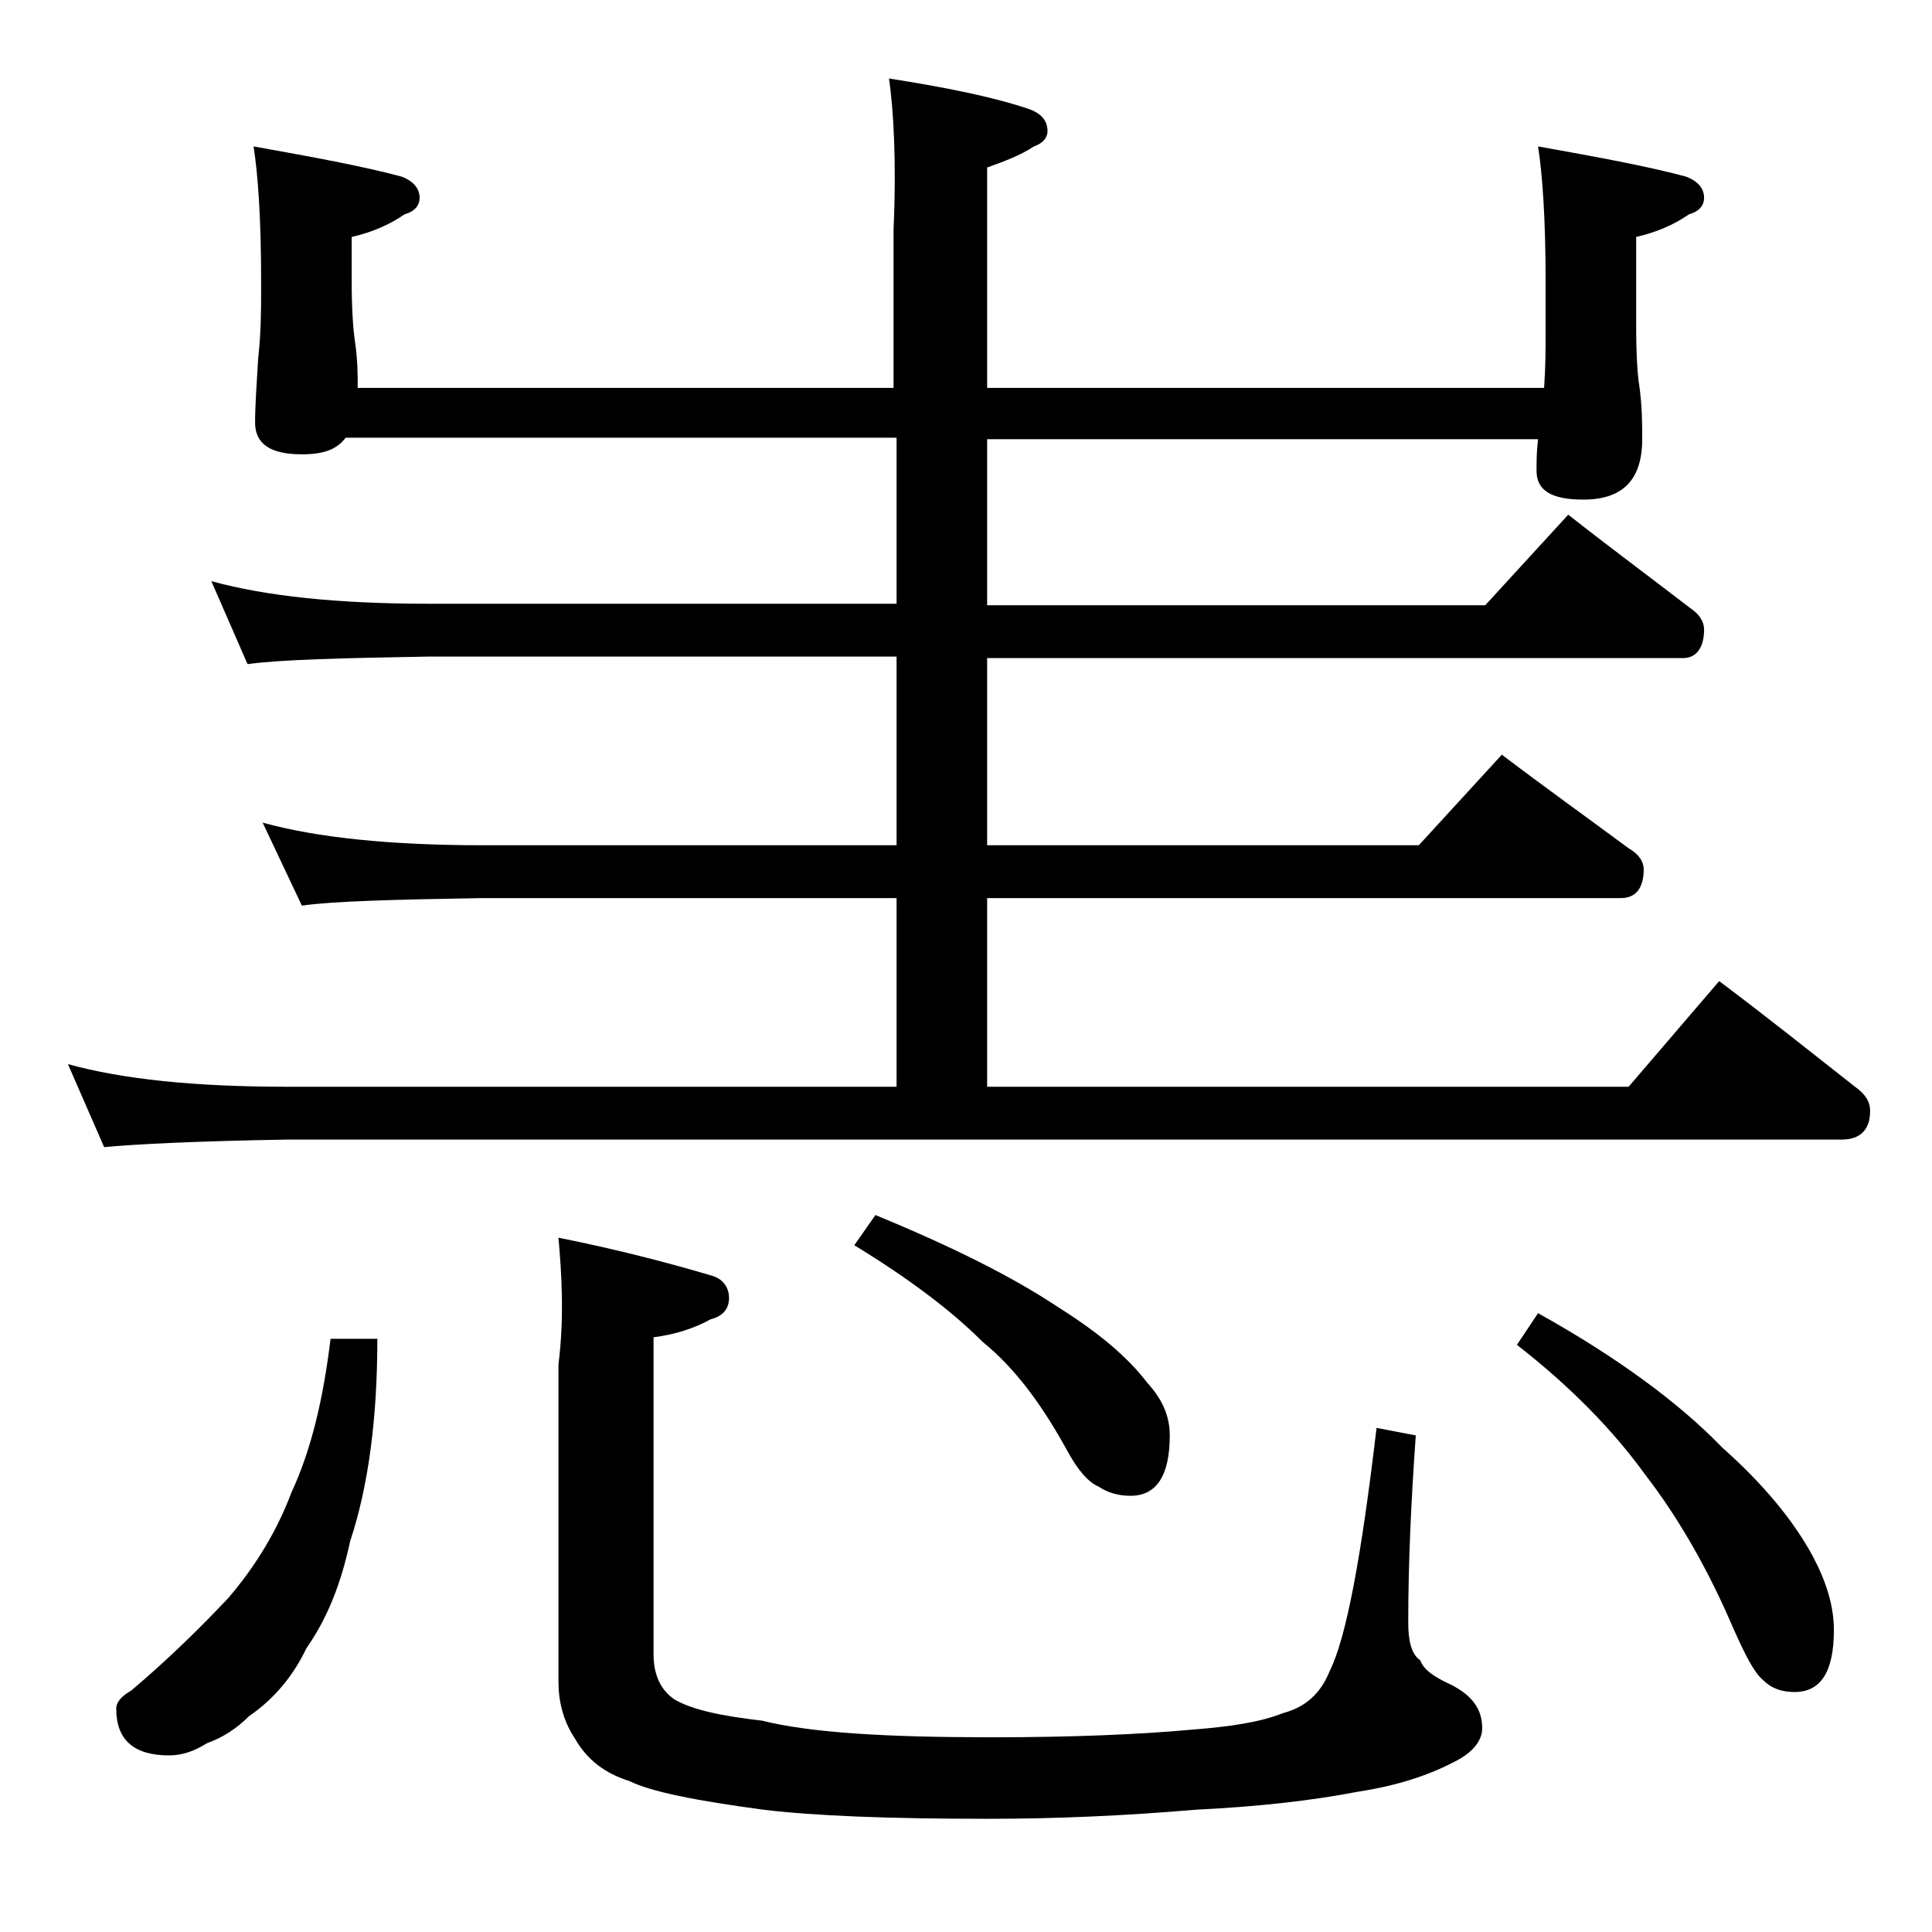 <?xml version="1.0" encoding="utf-8"?>
<!-- Generator: Adobe Illustrator 18.0.0, SVG Export Plug-In . SVG Version: 6.00 Build 0)  -->
<!DOCTYPE svg PUBLIC "-//W3C//DTD SVG 1.1//EN" "http://www.w3.org/Graphics/SVG/1.1/DTD/svg11.dtd">
<svg version="1.1" id="Layer_1" xmlns="http://www.w3.org/2000/svg" xmlns:xlink="http://www.w3.org/1999/xlink" x="0px" y="0px"
	 viewBox="0 0 128 128" enable-background="new 0 0 128 128" xml:space="preserve">
<path d="M58.9,5.2c3.8,0.6,6.8,1.2,9.2,2C69,7.5,69.4,8,69.4,8.7c0,0.4-0.3,0.8-0.9,1c-0.9,0.6-2,1-3.1,1.4v14.6h36.9
	c0.1-1.4,0.1-2.6,0.1-3.6v-3.5c0-4-0.2-7-0.5-8.9c3.9,0.7,7.2,1.3,9.8,2c0.8,0.3,1.2,0.8,1.2,1.4c0,0.5-0.3,0.9-1,1.1
	c-1,0.7-2.2,1.2-3.5,1.5v5.9c0,2,0.1,3.3,0.2,3.9c0.2,1.4,0.2,2.6,0.2,3.6c0,2.7-1.3,4-3.9,4c-2.1,0-3.1-0.6-3.1-1.9
	c0-0.6,0-1.3,0.1-2.1H65.4v11h33l5.5-6c2.8,2.2,5.5,4.2,8.1,6.2c0.6,0.4,0.9,0.9,0.9,1.4c0,1.2-0.5,1.9-1.4,1.9H65.4V56H94l5.5-6
	c2.9,2.2,5.7,4.2,8.4,6.2c0.7,0.4,1,0.9,1,1.4c0,1.2-0.5,1.9-1.5,1.9h-42V72h42.5l6-7c3.2,2.4,6.2,4.8,9,7c0.7,0.5,1,1,1,1.6
	c0,1.2-0.6,1.9-1.9,1.9H19C13.1,75.6,9,75.8,6.9,76l-2.4-5.5c3.6,1,8.4,1.5,14.5,1.5h40.4V59.5H32c-5.9,0.1-9.9,0.2-12,0.5l-2.6-5.5
	C21,55.5,25.9,56,32,56h27.4V43.5h-31c-5.8,0.1-9.8,0.2-12,0.5L14,38.5c3.6,1,8.4,1.5,14.4,1.5h31V29H22.9c-0.6,0.8-1.5,1.1-2.9,1.1
	c-2.1,0-3.1-0.7-3.1-2.1c0-1.1,0.1-2.5,0.2-4.2c0.2-1.8,0.2-3.3,0.2-4.6v-0.6c0-4-0.2-7-0.5-8.9c3.9,0.7,7.2,1.3,9.8,2
	c0.8,0.3,1.2,0.8,1.2,1.4c0,0.5-0.3,0.9-1,1.1c-1,0.7-2.2,1.2-3.5,1.5v2.9c0,1.9,0.1,3.2,0.2,3.9c0.2,1.3,0.2,2.4,0.2,3.2h35.5V15.2
	C59.4,10.7,59.2,7.3,58.9,5.2z M21.9,88.7H25c0,5.3-0.6,9.8-1.8,13.4c-0.6,2.8-1.5,5.1-2.9,7.1c-0.9,1.9-2.2,3.4-3.8,4.5
	c-0.8,0.8-1.7,1.4-2.8,1.8c-0.8,0.5-1.6,0.8-2.5,0.8c-2.3,0-3.5-1-3.5-3.1c0-0.4,0.3-0.8,1-1.2c2.6-2.2,4.7-4.3,6.4-6.1
	c1.9-2.2,3.3-4.6,4.2-7C20.6,96.1,21.4,92.8,21.9,88.7z M37,82c4,0.8,7.4,1.7,10.1,2.5c0.8,0.2,1.2,0.8,1.2,1.5s-0.4,1.2-1.2,1.4
	c-1.1,0.6-2.3,1-3.8,1.2v21c0,1.4,0.5,2.4,1.4,3c1.2,0.7,3.2,1.1,5.8,1.4c3.2,0.8,8.2,1.1,15.2,1.1c5.5,0,9.9-0.2,13.2-0.5
	c2.6-0.2,4.6-0.5,6.1-1.1c1.5-0.4,2.5-1.3,3.1-2.8c1.1-2.2,2.1-7.6,3.1-16.1l2.6,0.5c-0.3,4.2-0.5,8.3-0.5,12.4
	c0,1.2,0.2,2.1,0.8,2.5c0.2,0.6,0.9,1.1,2,1.6c1.4,0.7,2.1,1.6,2.1,2.9c0,0.8-0.6,1.6-1.8,2.2c-1.7,0.9-3.8,1.6-6.4,2
	c-3.1,0.6-6.7,1-10.8,1.2c-4.7,0.4-9.2,0.6-13.8,0.6c-6.6,0-11.5-0.2-14.8-0.6c-4.5-0.6-7.5-1.2-8.9-1.9c-1.6-0.5-2.8-1.4-3.6-2.8
	c-0.8-1.2-1.1-2.5-1.1-3.8v-21C37.4,87.2,37.2,84.3,37,82z M58,80.5c5.1,2.1,9.1,4.1,12.1,6.1c2.7,1.7,4.6,3.3,5.9,5
	c1,1.1,1.5,2.2,1.5,3.5c0,2.7-0.9,4-2.6,4c-0.8,0-1.5-0.2-2.1-0.6c-0.7-0.3-1.4-1.1-2.1-2.4c-1.7-3.1-3.5-5.5-5.6-7.2
	c-2.1-2.1-4.9-4.2-8.5-6.4L58,80.5z M101.9,87c5.2,2.9,9.3,5.9,12.2,8.9c2.7,2.4,4.7,4.8,6,7.2c0.9,1.7,1.4,3.3,1.4,4.9
	c0,2.8-0.9,4.1-2.6,4.1c-0.8,0-1.5-0.2-2.1-0.8c-0.6-0.5-1.2-1.7-2-3.5c-1.8-4.2-3.8-7.5-5.8-10.1c-2.1-2.9-4.9-5.8-8.5-8.6
	L101.9,87z"/>
</svg>
